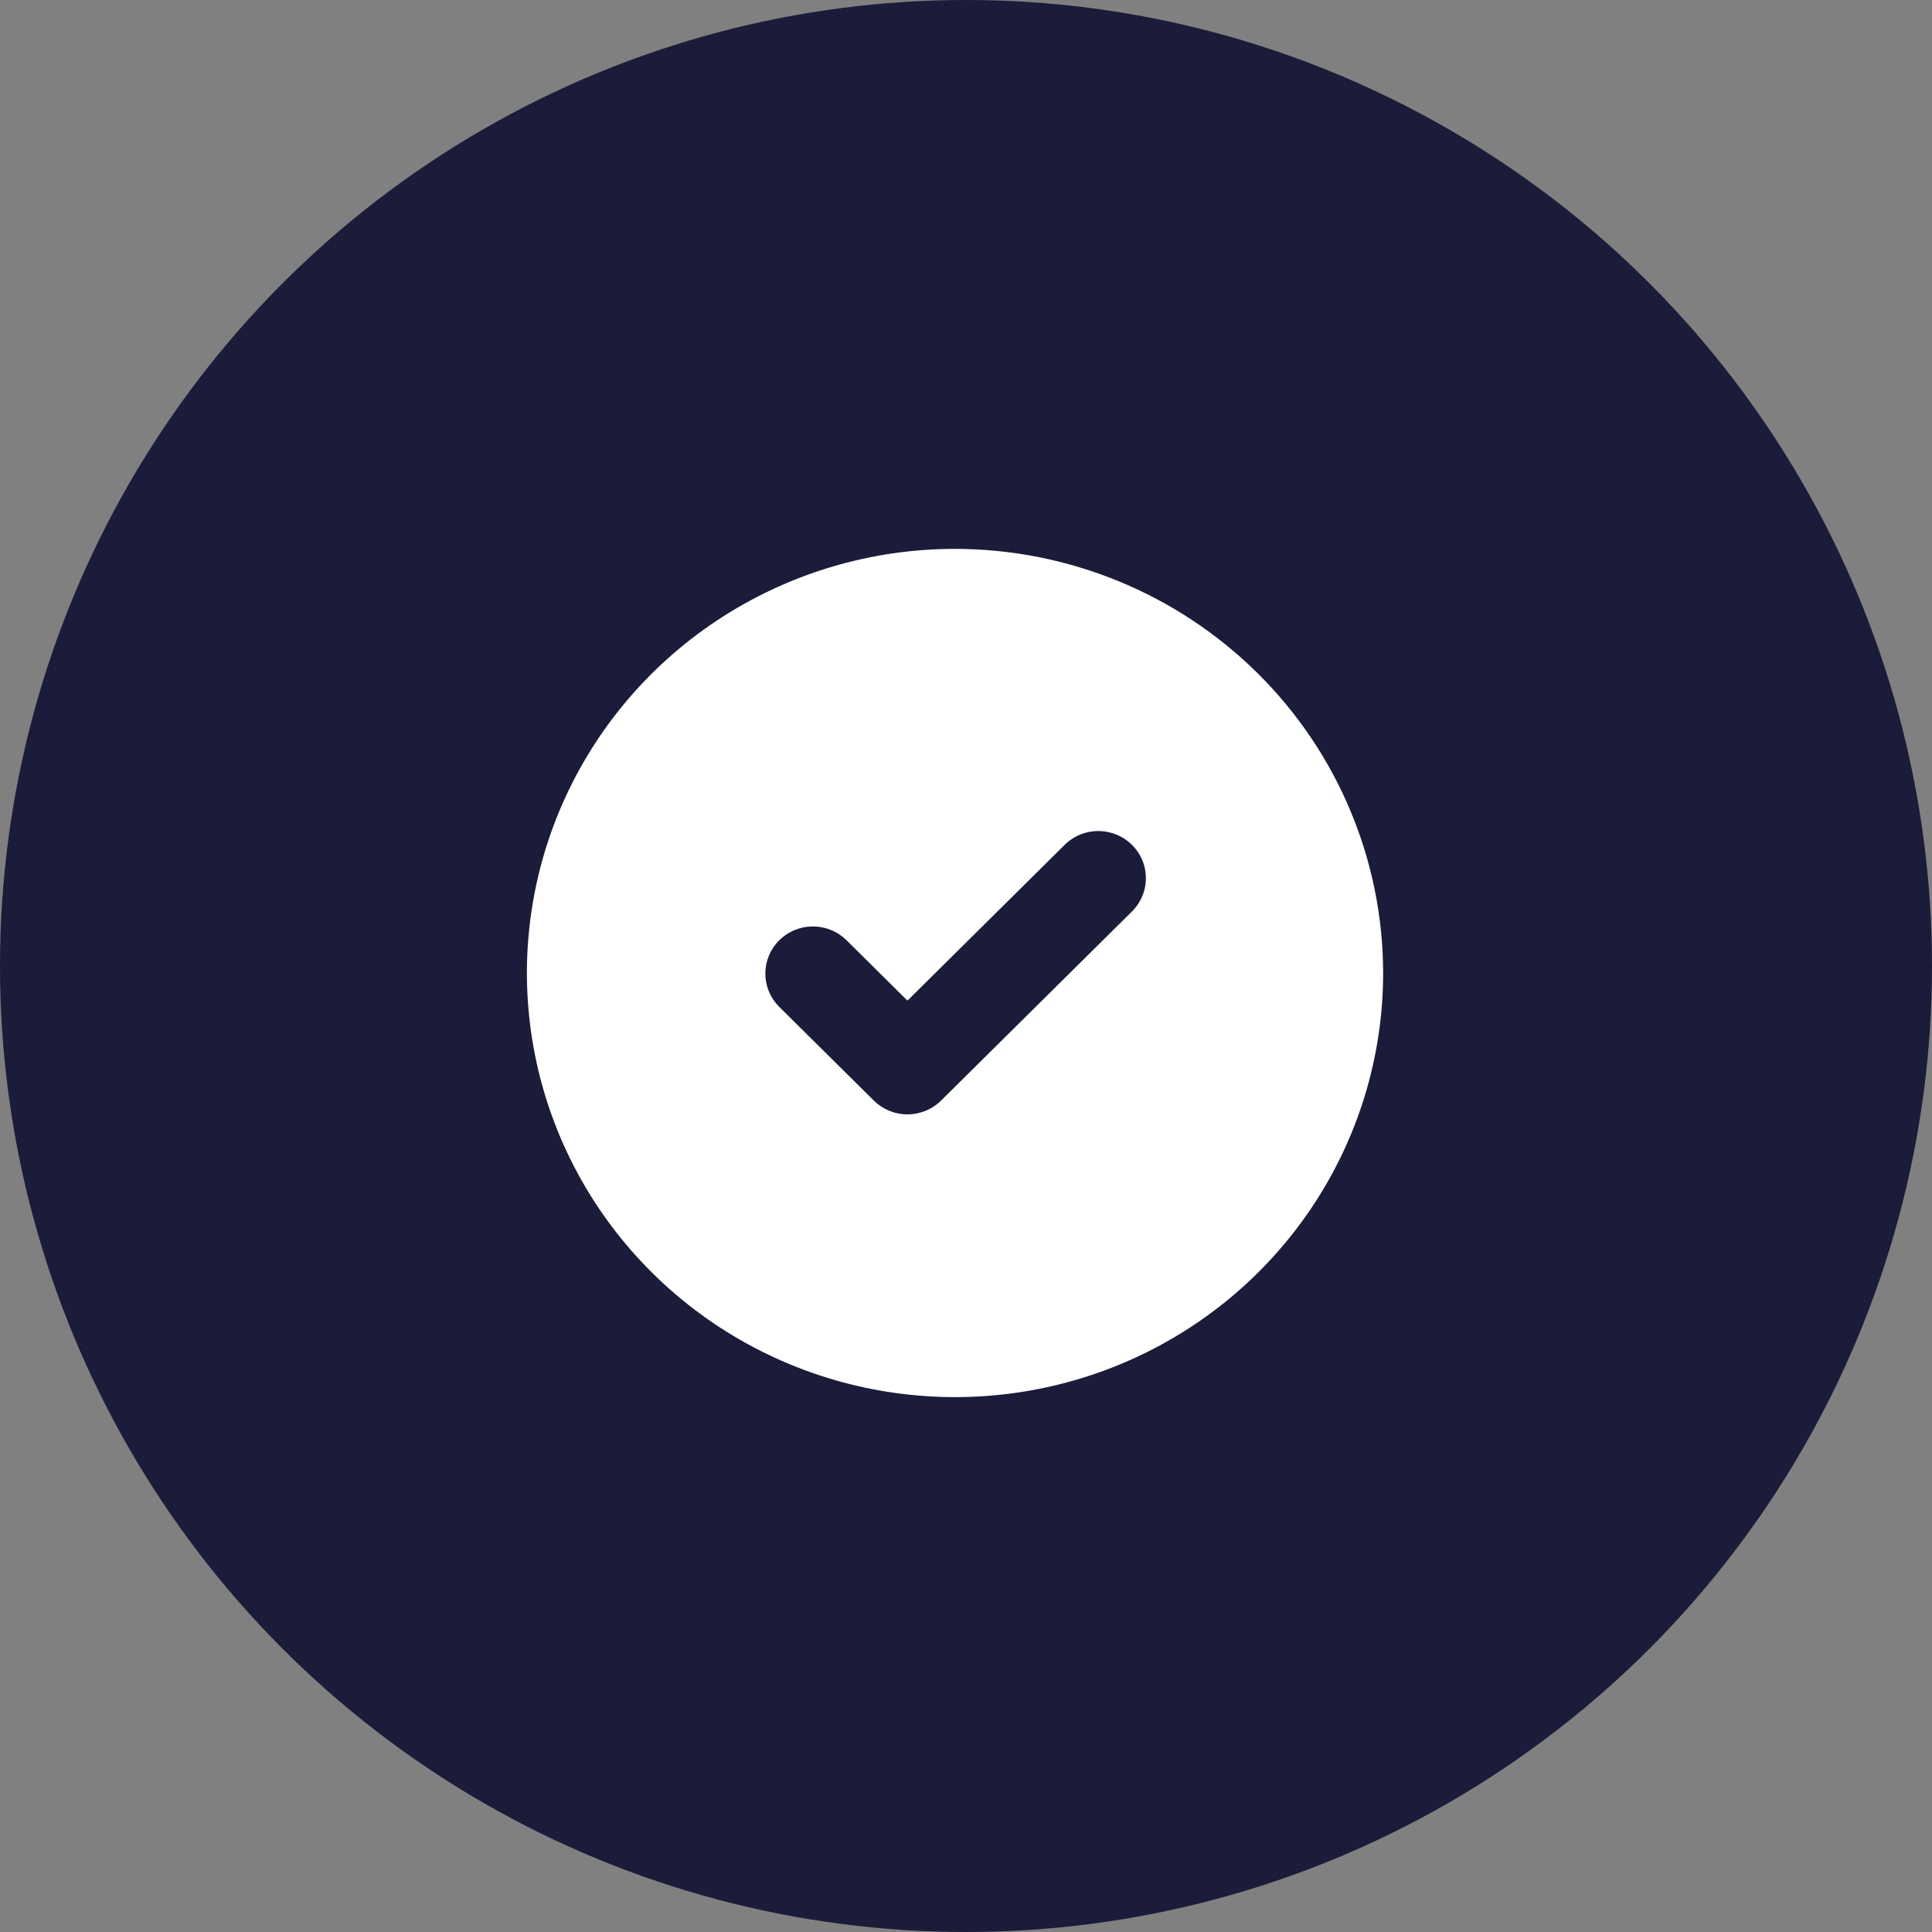 <?xml version="1.0" encoding="UTF-8"?>
<svg xmlns="http://www.w3.org/2000/svg" width="88" height="88" viewBox="0 0 88 88" fill="none">
  <rect x="0" y="0" width="88" height="88" fill="#808080" stroke="none"/>
  <circle cx="44" cy="44" r="44" fill="#1A1C39"></circle>
  <path d="M43.5 25C39.643 25 35.873 26.133 32.666 28.256C29.46 30.378 26.96 33.396 25.484 36.926C24.008 40.456 23.622 44.34 24.375 48.087C25.127 51.835 26.984 55.277 29.711 57.979C32.438 60.681 35.913 62.521 39.696 63.266C43.478 64.011 47.399 63.629 50.962 62.167C54.526 60.705 57.571 58.228 59.714 55.051C61.856 51.875 63 48.139 63 44.319C62.994 39.197 60.938 34.286 57.282 30.665C53.627 27.043 48.67 25.006 43.5 25ZM51.532 41.543L42.865 50.129C42.459 50.532 41.908 50.758 41.333 50.758C40.759 50.758 40.208 50.532 39.801 50.129L35.468 45.836C35.074 45.431 34.855 44.889 34.86 44.326C34.865 43.764 35.093 43.225 35.495 42.827C35.896 42.429 36.44 42.203 37.008 42.199C37.576 42.194 38.123 42.41 38.532 42.801L41.333 45.577L48.468 38.508C48.668 38.303 48.907 38.139 49.172 38.027C49.436 37.914 49.72 37.855 50.008 37.853C50.295 37.85 50.581 37.905 50.847 38.013C51.113 38.12 51.355 38.28 51.559 38.481C51.762 38.683 51.923 38.923 52.032 39.186C52.141 39.45 52.196 39.733 52.193 40.018C52.191 40.303 52.131 40.585 52.017 40.846C51.904 41.108 51.739 41.345 51.532 41.543Z" fill="white"></path>
</svg>
